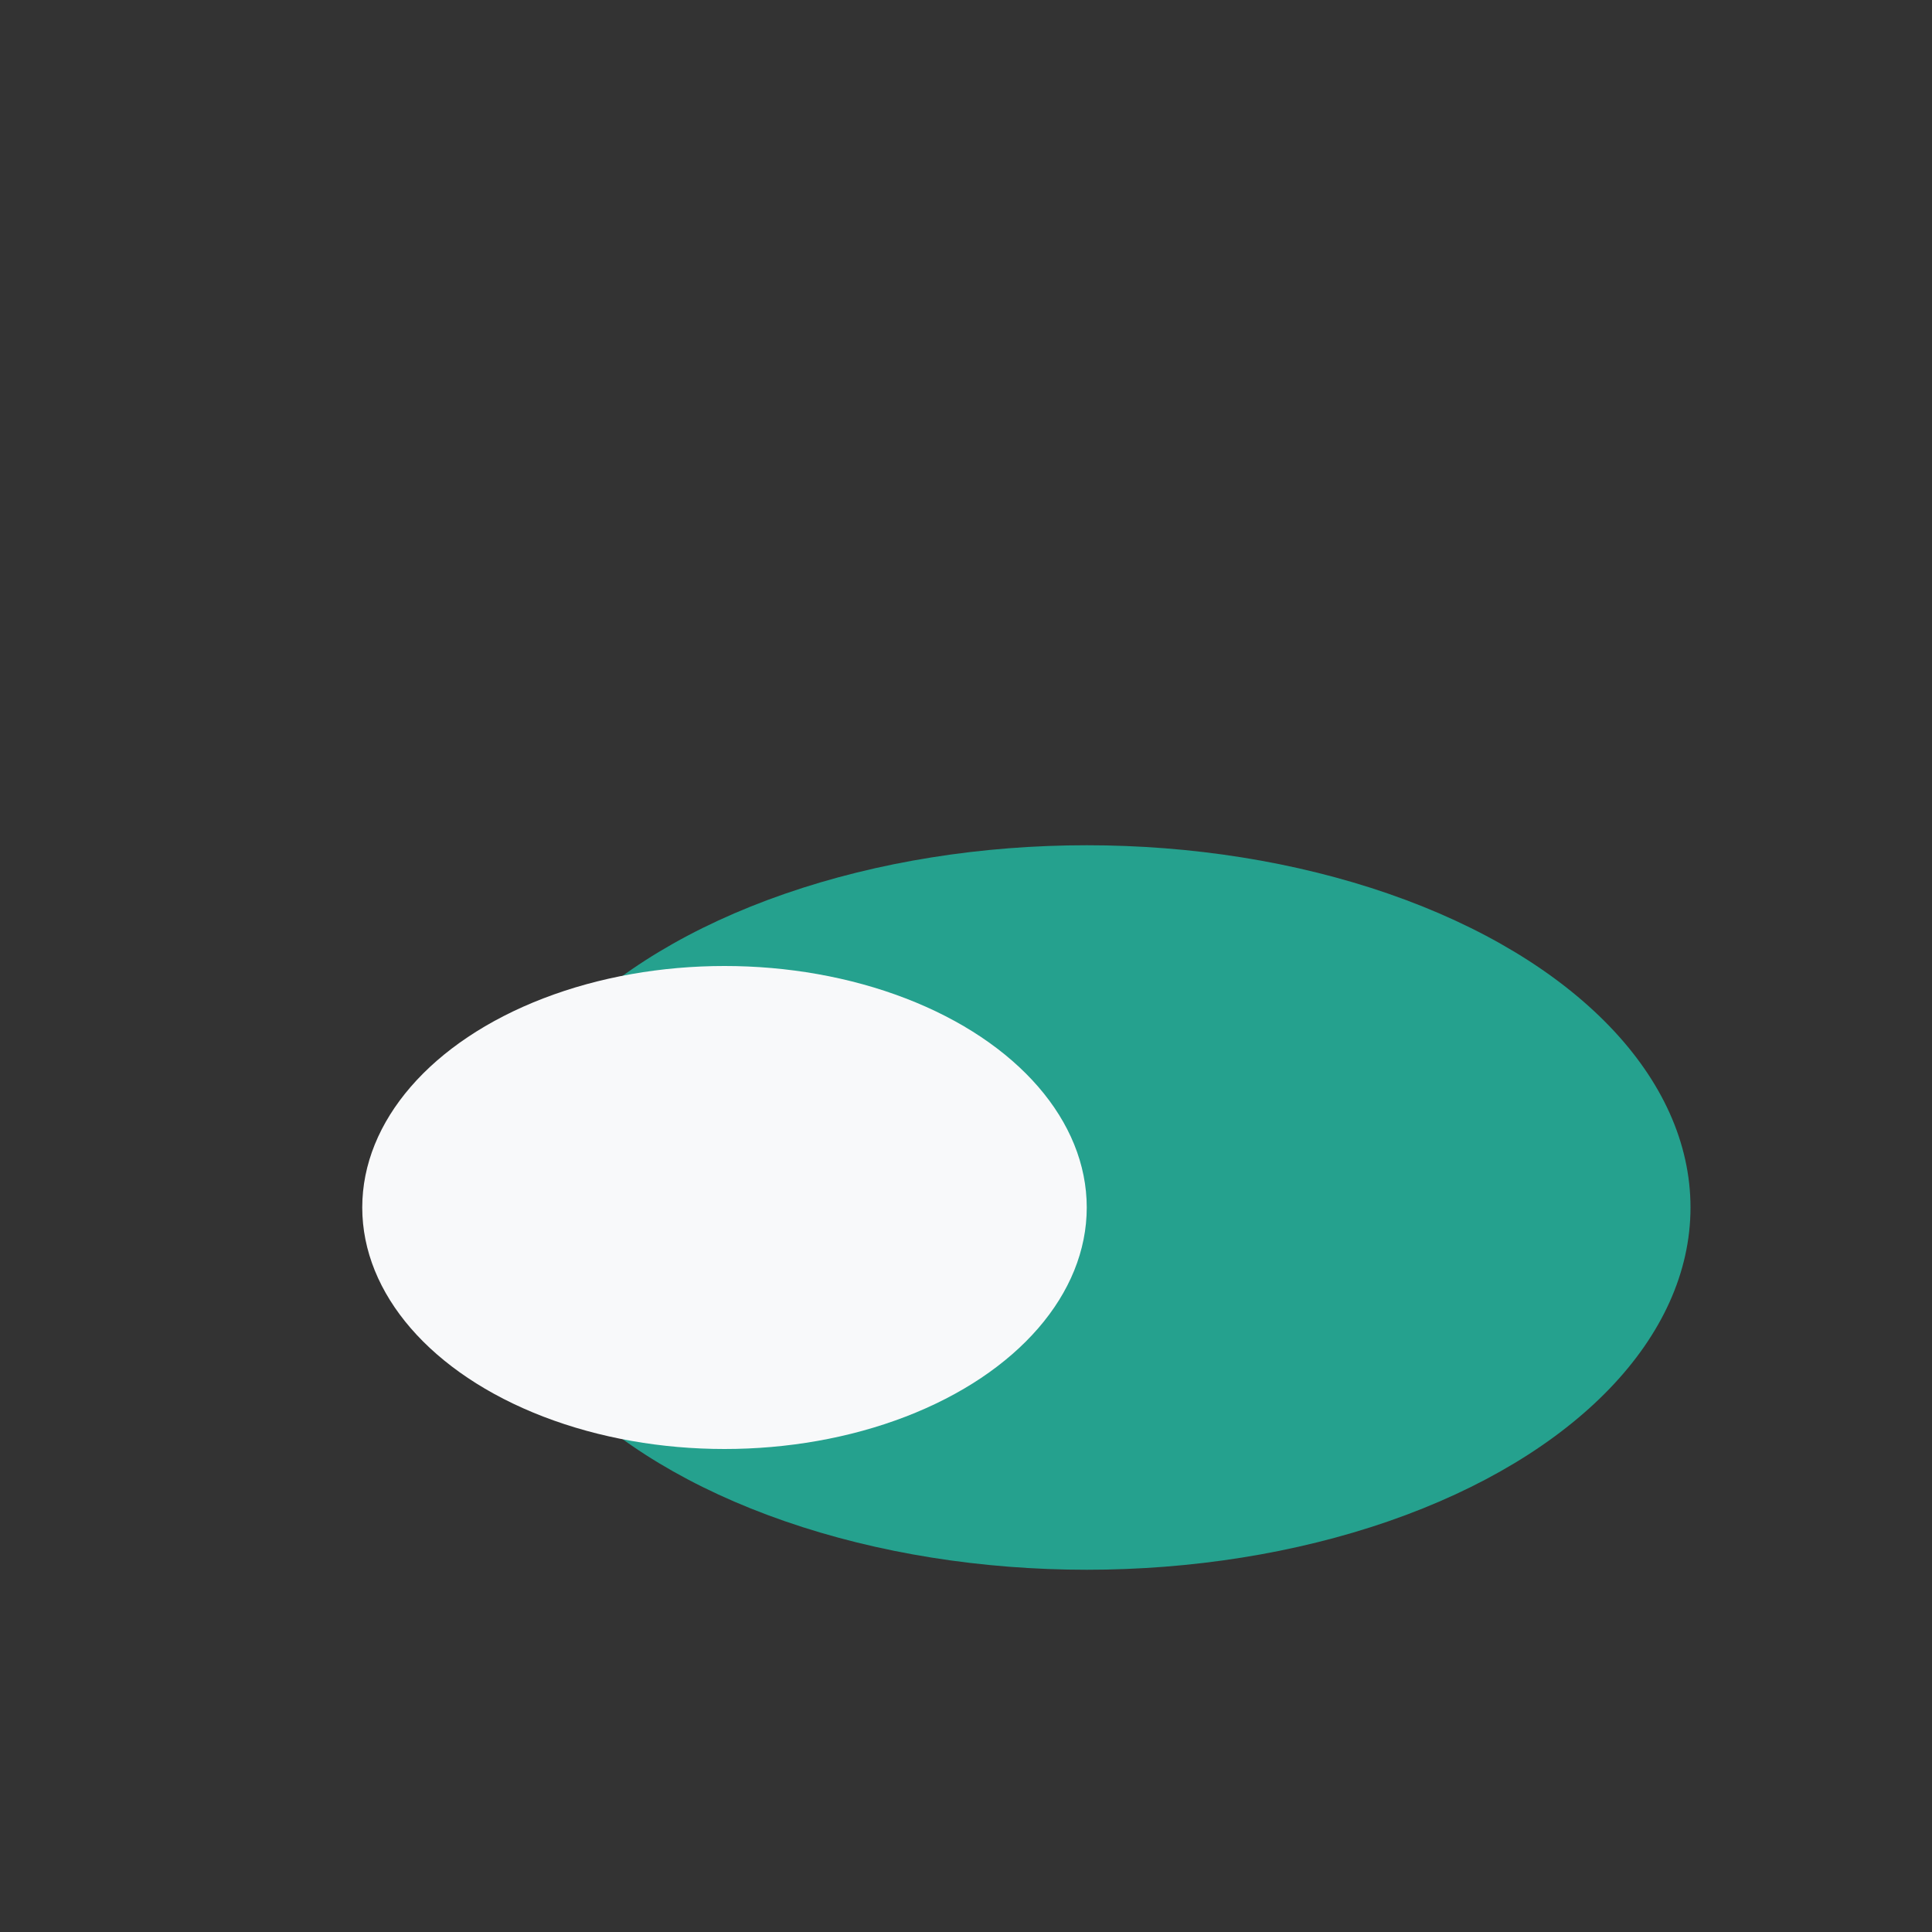 <?xml version="1.0" encoding="UTF-8"?>
<svg xmlns="http://www.w3.org/2000/svg" width="32" height="32" viewBox="0 0 32 32"><rect x="0" y="0" width="32" height="32" fill="#333333" stroke="none"/><ellipse cx="18" cy="20" rx="10" ry="6" fill="#25A18E"/><ellipse cx="12" cy="20" rx="6" ry="4" fill="#F8F9FA"/></svg>